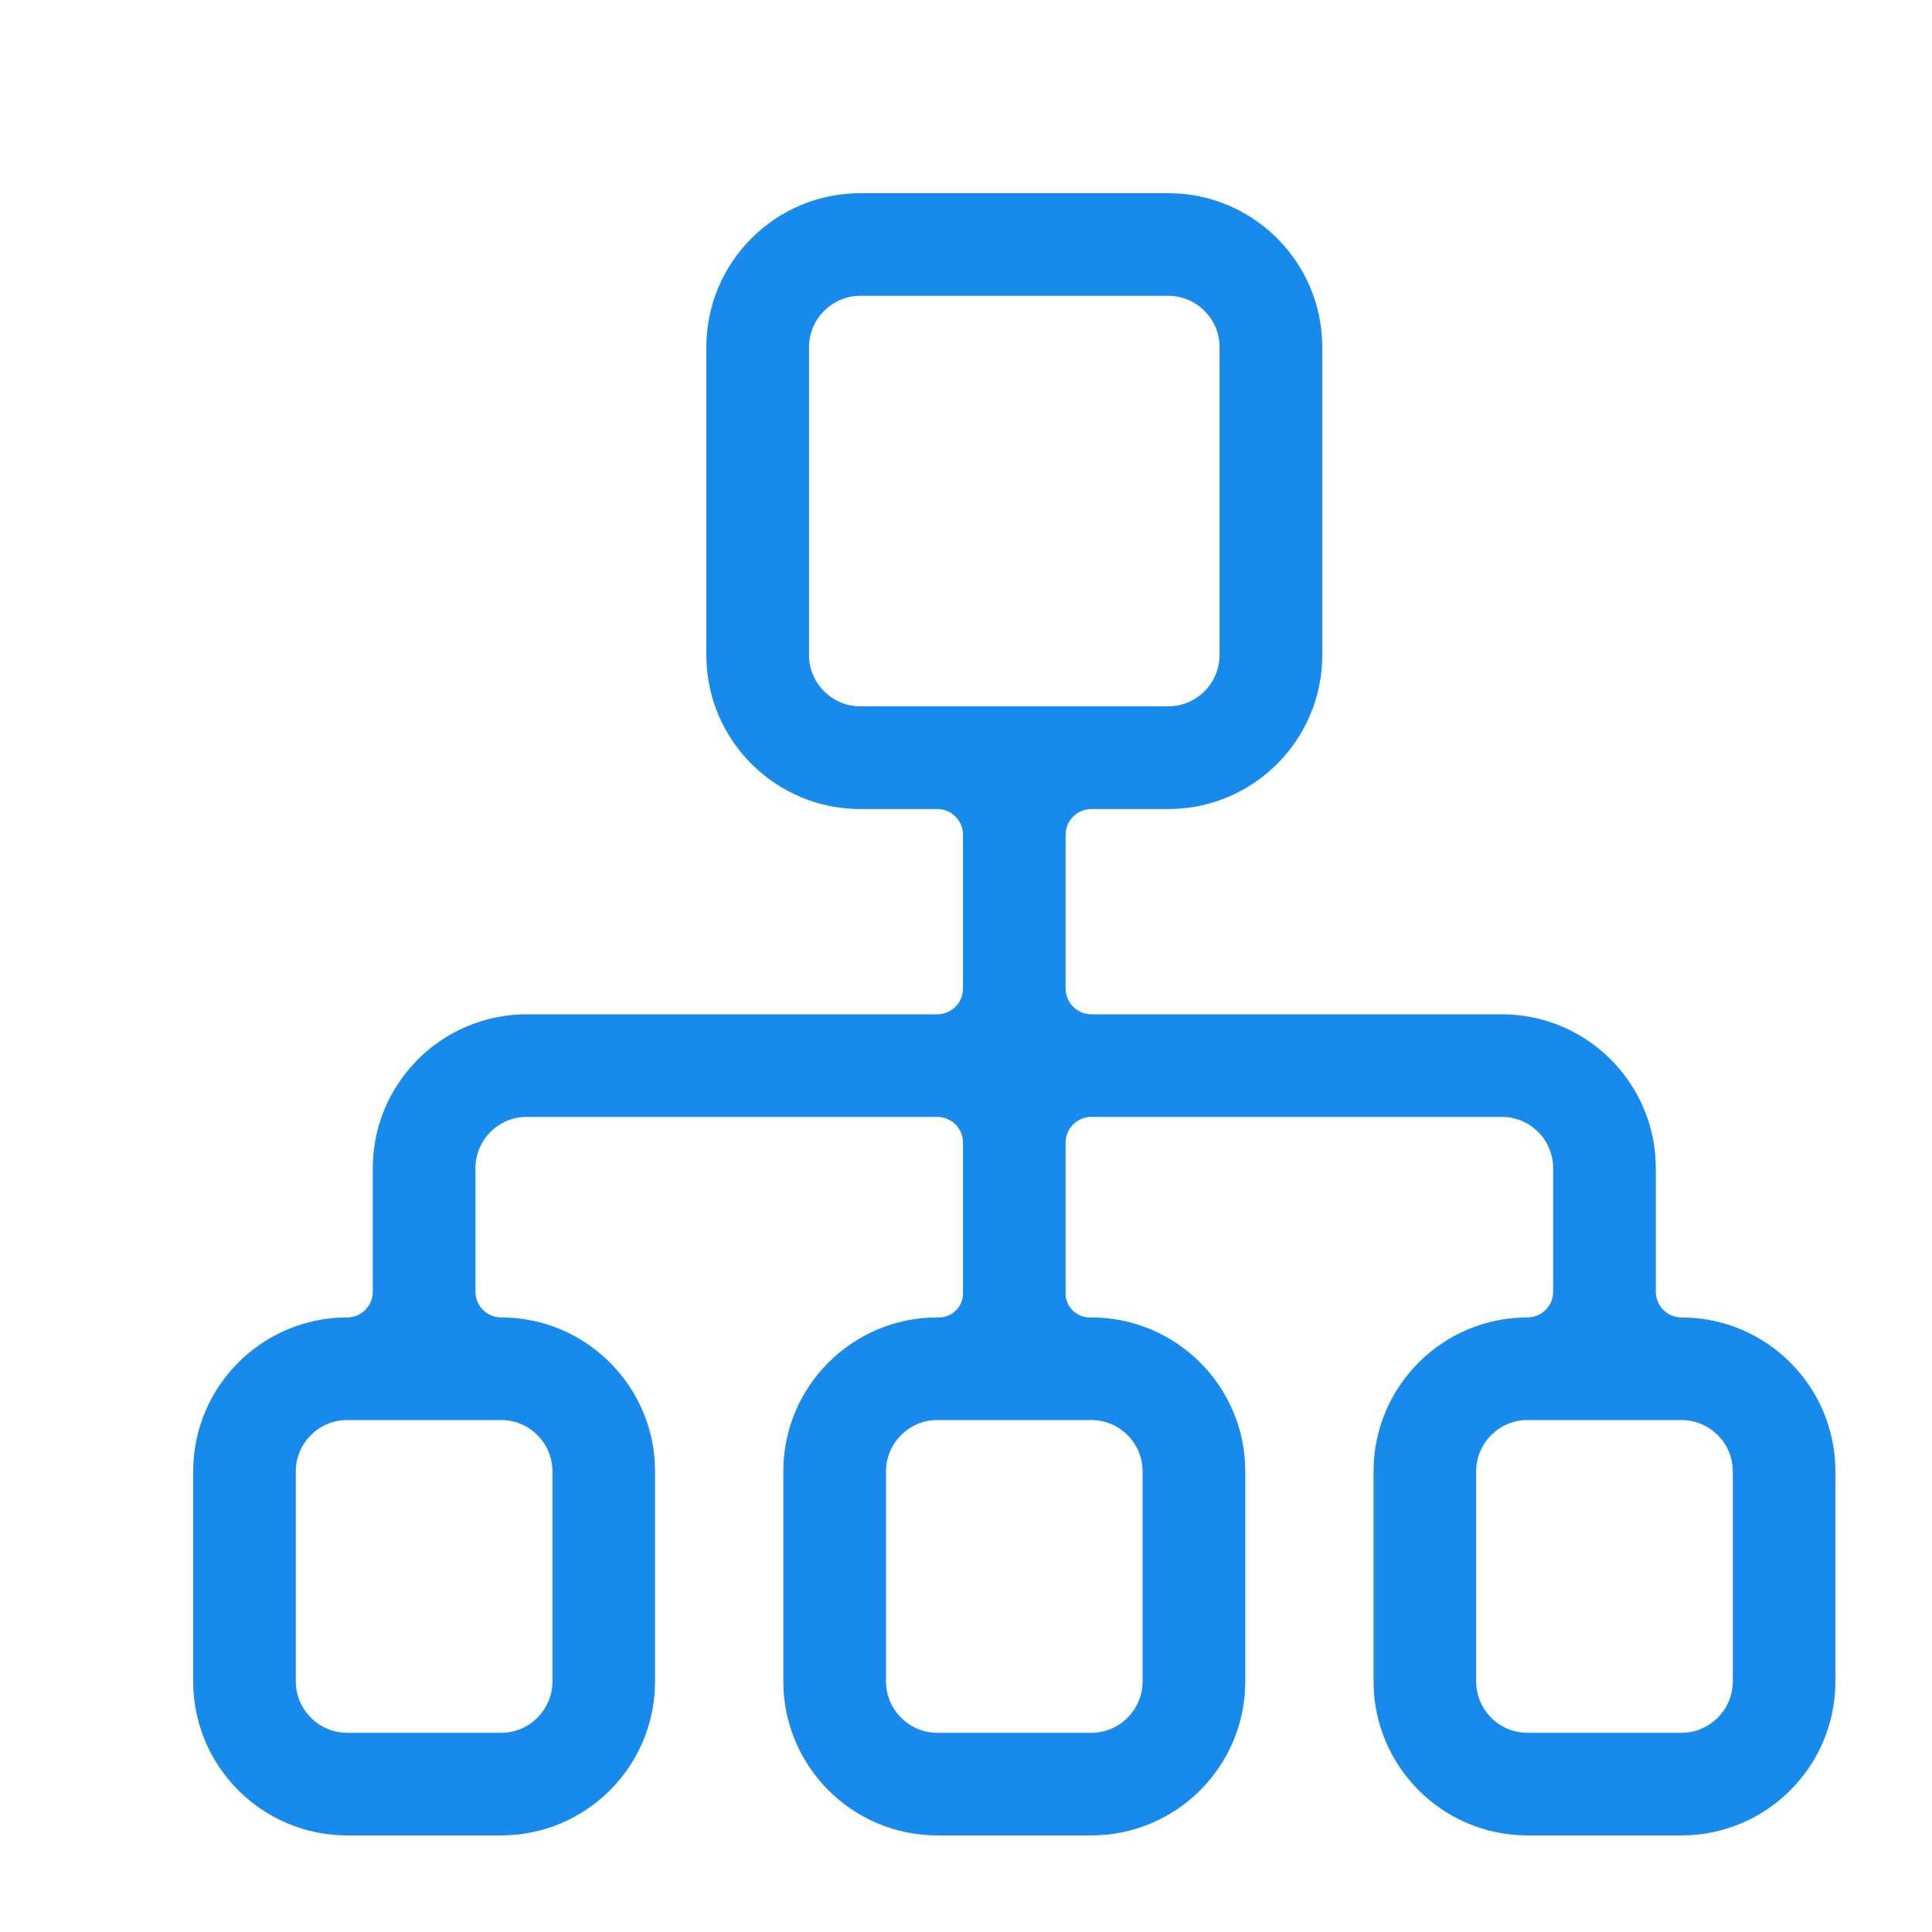 <?xml version="1.0" encoding="UTF-8"?>
<svg xmlns="http://www.w3.org/2000/svg" xmlns:xlink="http://www.w3.org/1999/xlink" width="20px" height="20px" viewBox="0 0 20 20" version="1.1">
  <!-- Generator: Sketch 61 (89581) - https://sketch.com -->
  <title>icon/我的权益号</title>
  <desc>Created with Sketch.</desc>
  <g id="页面-1" stroke="none" stroke-width="1" fill="none" fill-rule="evenodd">
    <g id="个人中心" transform="translate(-15, -234)">
      <rect id="矩形" fill="#FFFFFF" x="0" y="159" width="375" height="268"></rect>
      <g id="icon/权益号" transform="translate(15, 234)" fill-rule="nonzero">
        <rect id="矩形" fill="#000000" opacity="0" x="0" y="0" width="20" height="20"></rect>
        <path d="M17.406,13.638 C17.26,13.638 17.141,13.518 17.141,13.372 L17.141,12.094 C17.141,11.214 16.427,10.5 15.547,10.5 L11.297,10.5 C11.151,10.5 11.031,10.38 11.031,10.234 L11.031,8.641 C11.031,8.495 11.151,8.375 11.297,8.375 L12.094,8.375 C12.974,8.375 13.688,7.661 13.688,6.781 L13.688,3.594 C13.688,2.714 12.974,2 12.094,2 L8.906,2 C8.026,2 7.312,2.714 7.312,3.594 L7.312,6.781 C7.312,7.661 8.026,8.375 8.906,8.375 L9.703,8.375 C9.849,8.375 9.969,8.495 9.969,8.641 L9.969,10.234 C9.969,10.38 9.849,10.5 9.703,10.5 L5.453,10.5 C4.573,10.5 3.859,11.214 3.859,12.094 L3.859,13.372 C3.859,13.518 3.74,13.638 3.594,13.638 C2.714,13.638 2,14.352 2,15.231 L2,17.406 C2,18.286 2.714,19 3.594,19 L5.188,19 C6.067,19 6.781,18.286 6.781,17.406 L6.781,15.231 C6.781,14.352 6.067,13.638 5.188,13.638 C5.041,13.638 4.922,13.518 4.922,13.372 L4.922,12.094 C4.922,11.8 5.159,11.562 5.453,11.562 L9.703,11.562 C9.849,11.562 9.969,11.682 9.969,11.828 L9.969,13.389 C9.969,13.526 9.858,13.638 9.72,13.638 L9.703,13.638 C8.823,13.638 8.109,14.352 8.109,15.231 L8.109,17.406 C8.109,18.286 8.823,19 9.703,19 L11.297,19 C12.177,19 12.891,18.286 12.891,17.406 L12.891,15.231 C12.891,14.352 12.177,13.638 11.297,13.638 L11.28,13.638 C11.142,13.638 11.031,13.526 11.031,13.389 L11.031,11.828 C11.031,11.682 11.151,11.562 11.297,11.562 L15.547,11.562 C15.841,11.562 16.078,11.8 16.078,12.094 L16.078,13.372 C16.078,13.518 15.959,13.638 15.812,13.638 C14.933,13.638 14.219,14.352 14.219,15.231 L14.219,17.406 C14.219,18.286 14.933,19 15.812,19 L17.406,19 C18.286,19 19,18.286 19,17.406 L19,15.231 C19,14.352 18.286,13.638 17.406,13.638 Z M5.188,14.7 C5.48,14.7 5.719,14.939 5.719,15.231 L5.719,17.406 C5.719,17.698 5.48,17.938 5.188,17.938 L3.594,17.938 C3.302,17.938 3.062,17.698 3.062,17.406 L3.062,15.231 C3.062,14.939 3.302,14.7 3.594,14.7 L5.188,14.7 Z M11.297,14.7 C11.589,14.7 11.828,14.939 11.828,15.231 L11.828,17.406 C11.828,17.698 11.589,17.938 11.297,17.938 L9.703,17.938 C9.411,17.938 9.172,17.698 9.172,17.406 L9.172,15.231 C9.172,14.939 9.411,14.7 9.703,14.7 L11.297,14.7 Z M8.906,7.312 C8.614,7.312 8.375,7.073 8.375,6.781 L8.375,3.594 C8.375,3.302 8.614,3.062 8.906,3.062 L12.094,3.062 C12.386,3.062 12.625,3.302 12.625,3.594 L12.625,6.781 C12.625,7.073 12.386,7.312 12.094,7.312 L8.906,7.312 Z M17.938,17.406 C17.938,17.698 17.698,17.938 17.406,17.938 L15.812,17.938 C15.52,17.938 15.281,17.698 15.281,17.406 L15.281,15.231 C15.281,14.939 15.52,14.7 15.812,14.7 L17.406,14.7 C17.698,14.7 17.938,14.939 17.938,15.231 L17.938,17.406 Z" id="形状" fill="#178AEC"></path>
      </g>
    </g>
  </g>
</svg>
